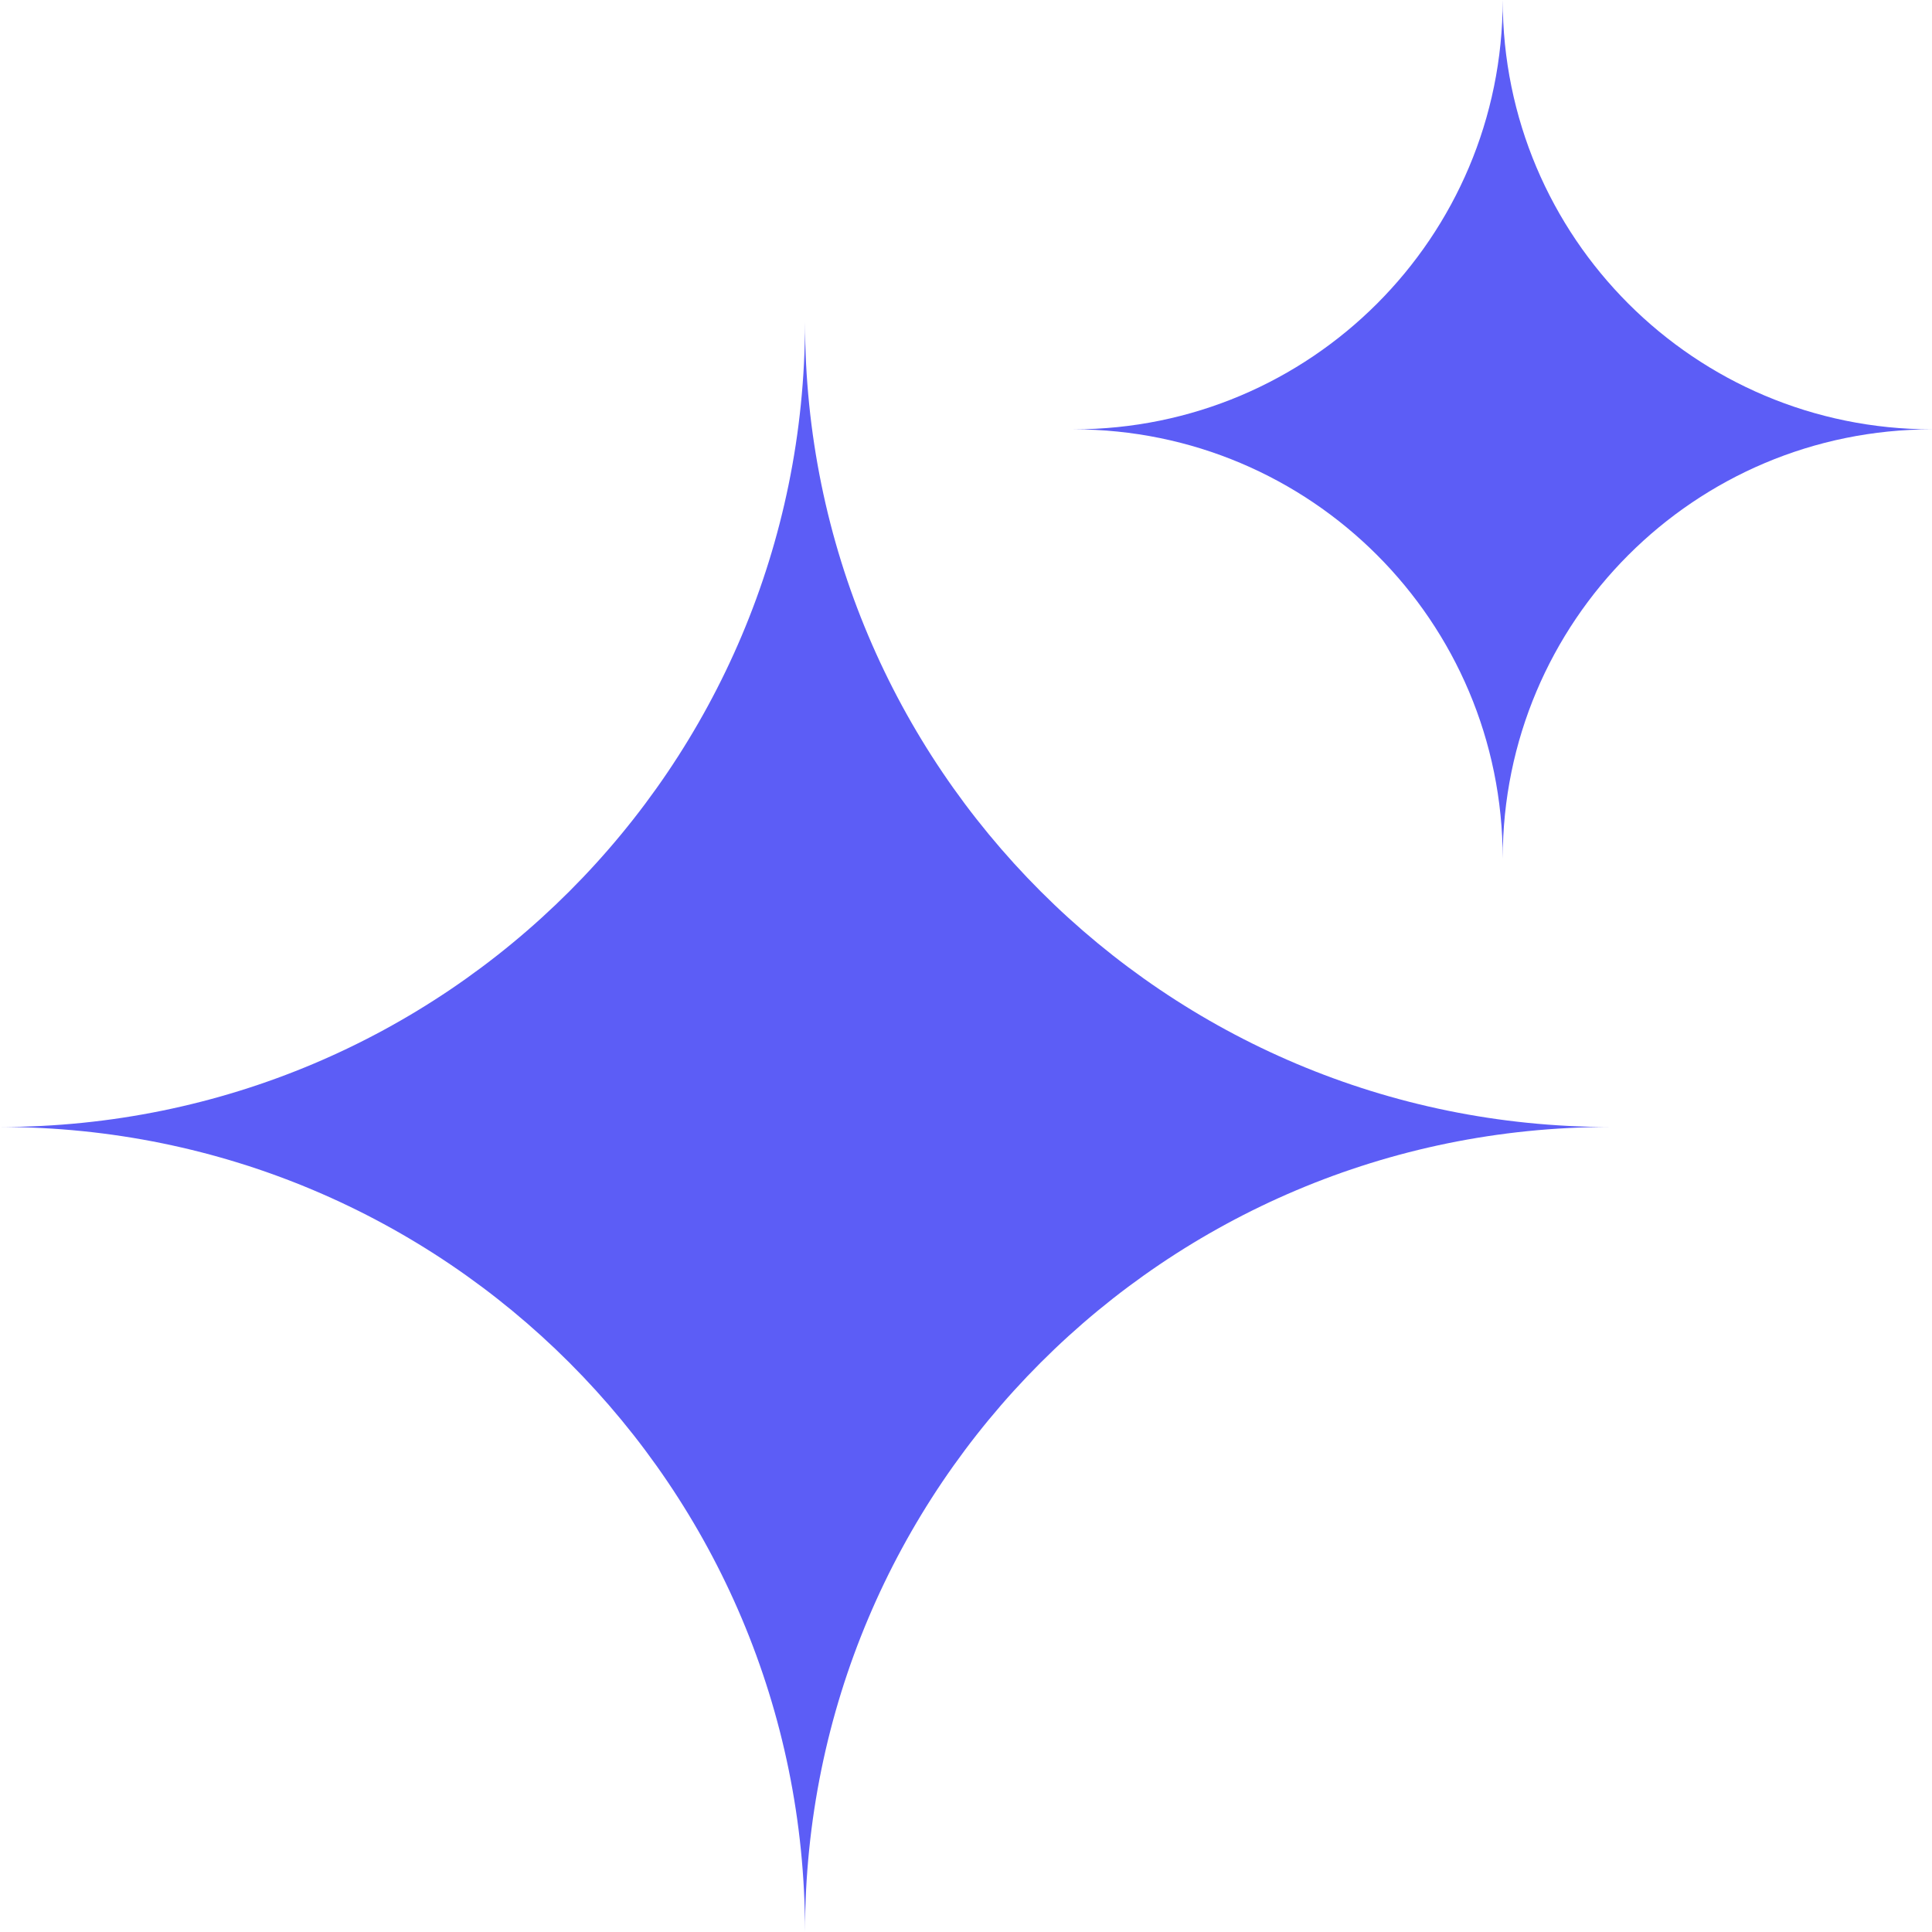 <svg width="40" height="40" viewBox="0 0 40 40" fill="none" xmlns="http://www.w3.org/2000/svg">
<g clip-path="url(#clip0_6198_11481)">
<path d="M16.667 40C16.667 30.788 24.121 23.333 33.333 23.333C24.121 23.333 16.667 15.879 16.667 6.667C16.667 15.879 9.212 23.333 0 23.333C9.212 23.333 16.667 30.788 16.667 40Z" fill="#5C5DF6"/>
<path d="M31.112 17.778C31.112 12.865 35.087 8.889 40 8.889C35.087 8.889 31.112 4.913 31.112 0C31.112 4.913 27.136 8.889 22.223 8.889C27.136 8.889 31.112 12.865 31.112 17.778Z" fill="#5C5DF6"/>
</g>
<defs>
<clipPath id="clip0_6198_11481">
<rect width="40" height="40" fill="white"/>
</clipPath>
</defs>
</svg>
